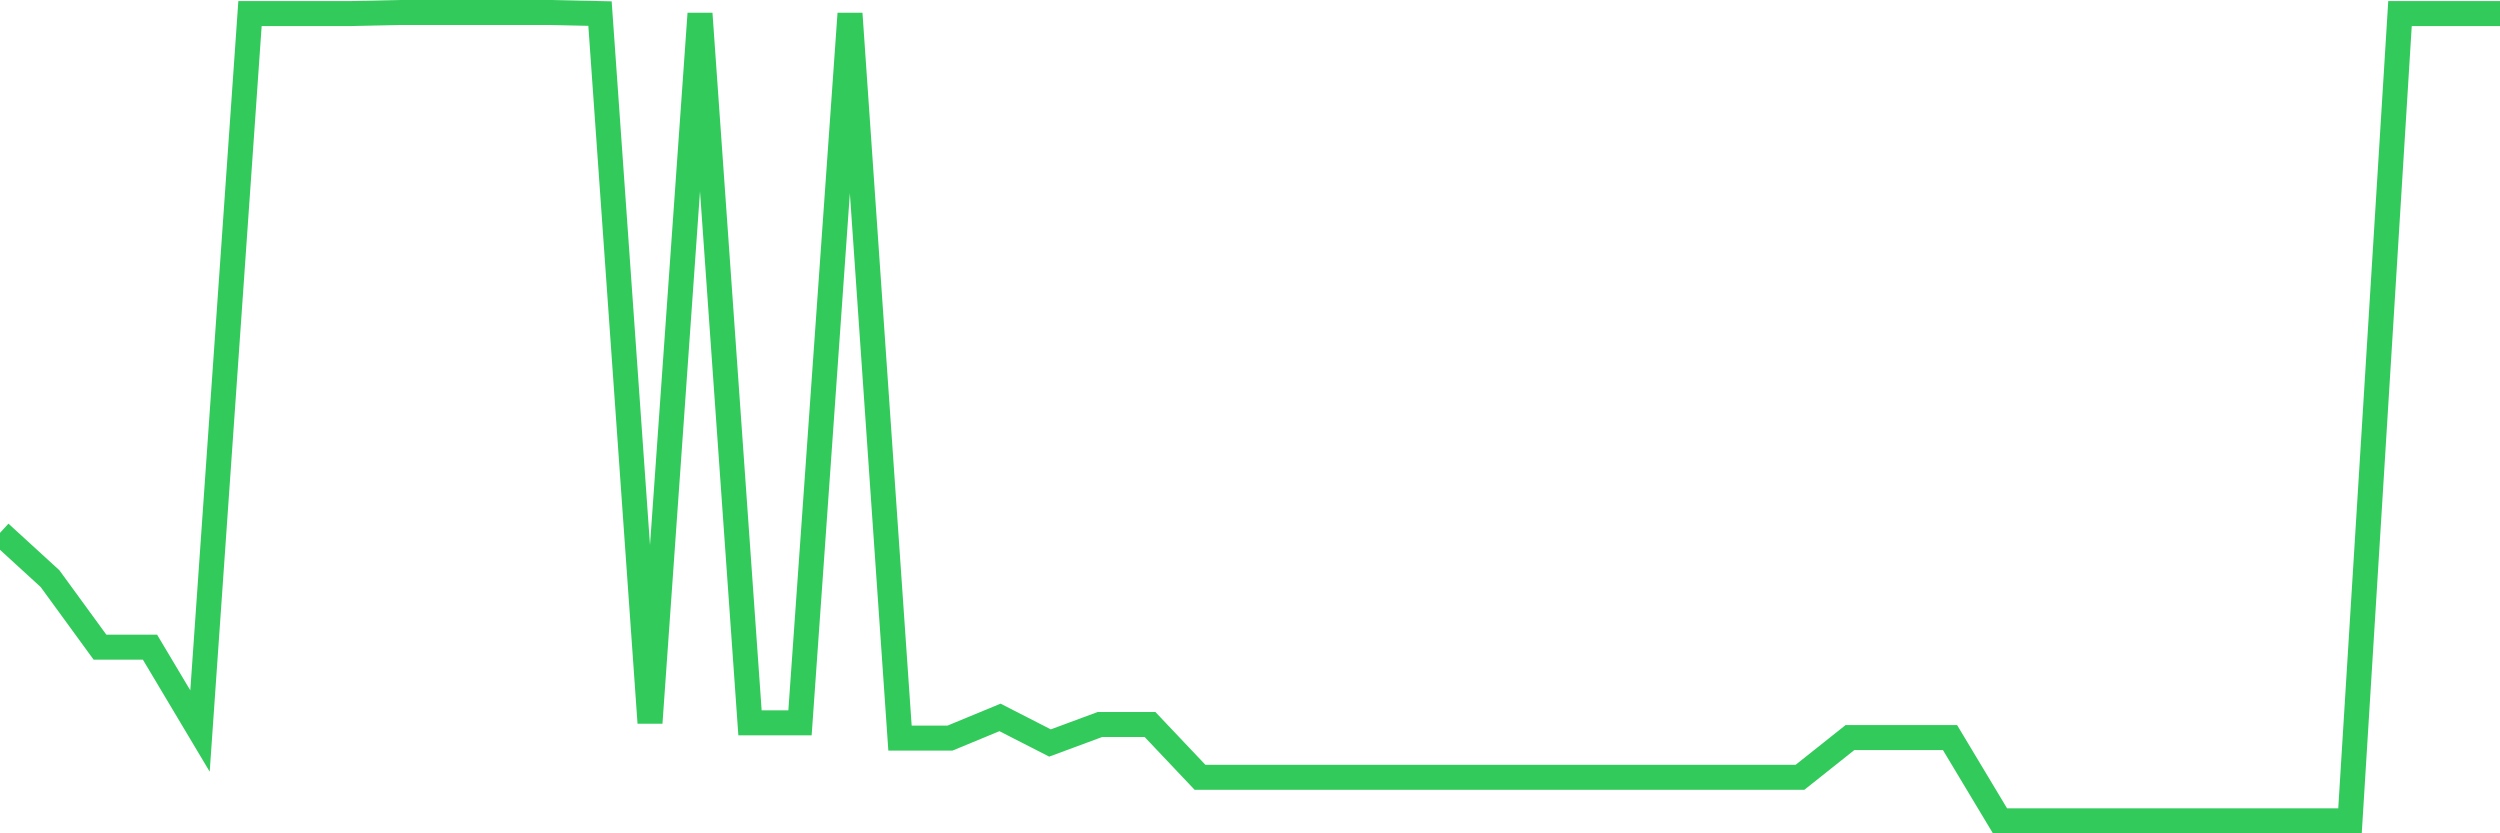 <svg
  xmlns="http://www.w3.org/2000/svg"
  xmlns:xlink="http://www.w3.org/1999/xlink"
  width="120"
  height="40"
  viewBox="0 0 120 40"
  preserveAspectRatio="none"
>
  <polyline
    points="0,25.578 2.4,27.773 4.8,31.065 7.2,31.065 9.6,35.089 12,0.652 14.4,0.652 16.8,0.652 19.2,0.6 21.6,0.6 24,0.6 26.4,0.6 28.8,0.652 31.2,34.697 33.6,0.652 36,34.697 38.4,34.697 40.8,0.652 43.2,35.429 45.6,35.429 48,34.436 50.4,35.664 52.8,34.775 55.2,34.775 57.6,37.31 60,37.31 62.4,37.31 64.8,37.31 67.2,37.31 69.6,37.31 72,37.31 74.4,37.31 76.8,37.31 79.2,37.31 81.6,37.31 84,37.31 86.4,37.31 88.8,35.402 91.2,35.402 93.6,35.402 96,39.4 98.4,39.4 100.8,39.4 103.2,39.4 105.6,39.4 108,39.4 110.4,39.4 112.8,39.4 115.2,0.652 117.6,0.652 120,0.652"
    fill="none"
    stroke="#32ca5b"
    stroke-width="1.2"
  >
  </polyline>
</svg>
